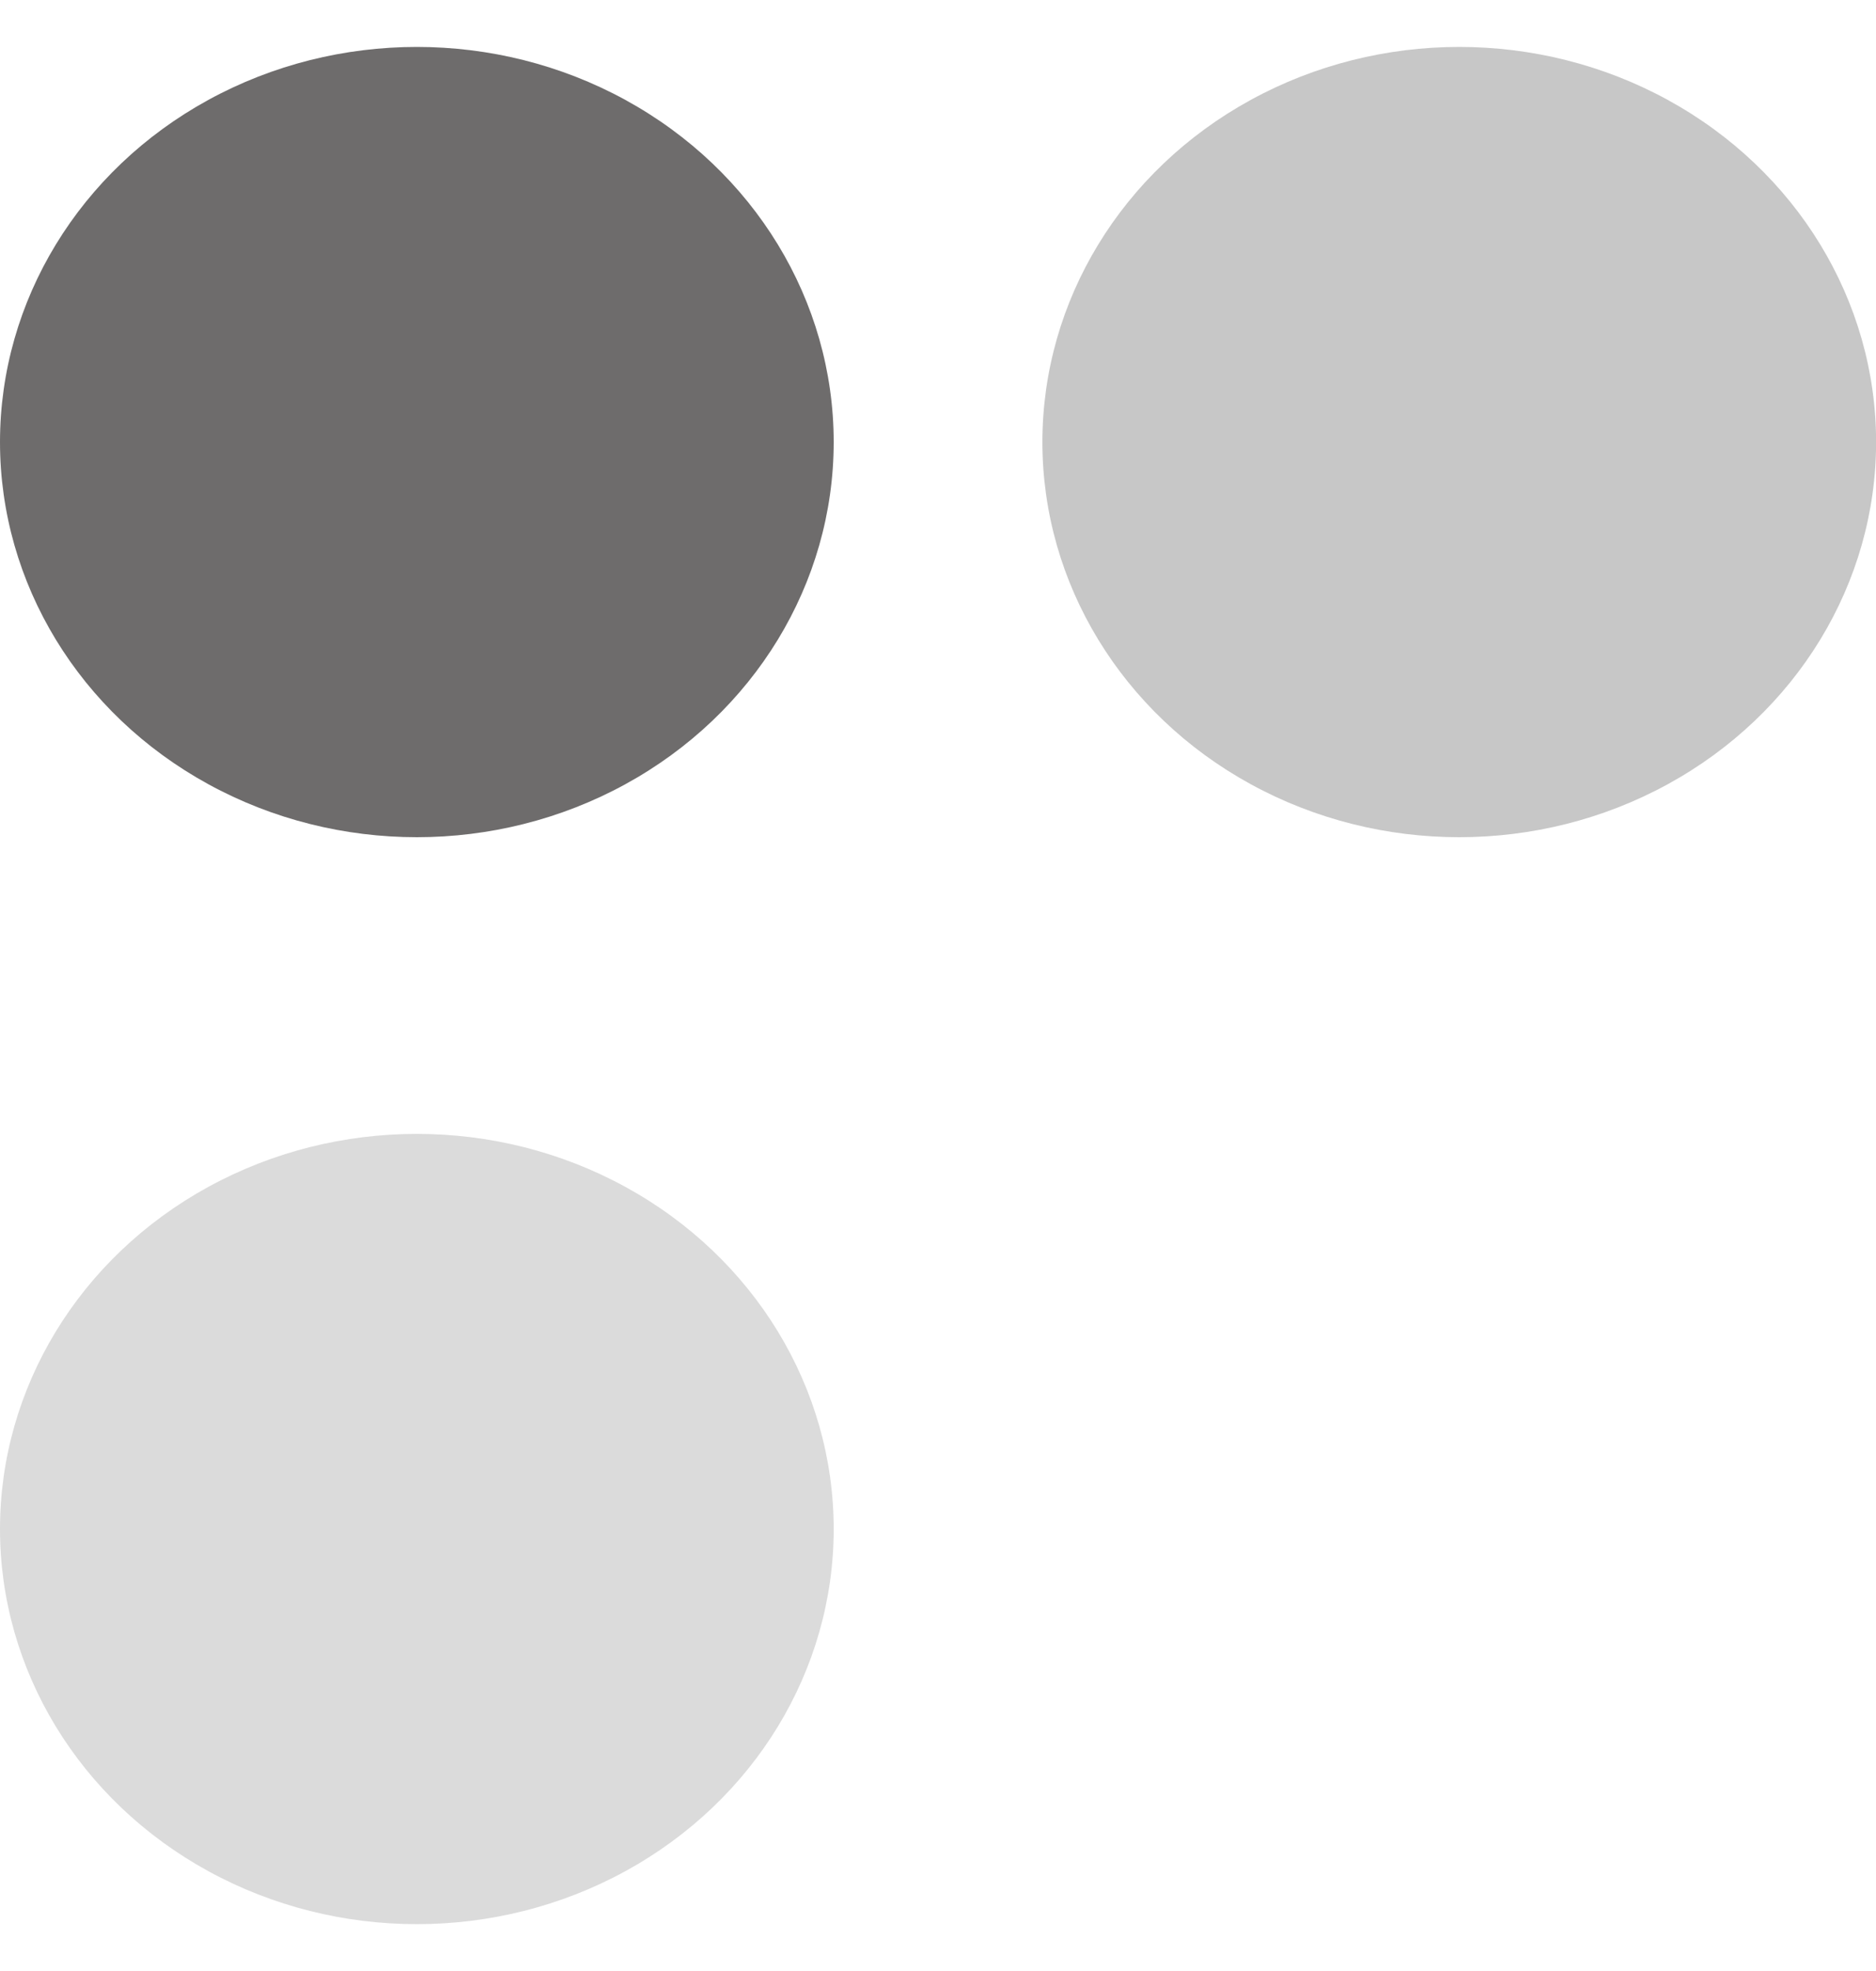 <?xml version="1.0" encoding="UTF-8"?> <svg xmlns="http://www.w3.org/2000/svg" width="20" height="21" viewBox="0 0 20 21" fill="none"><ellipse cx="4.444" cy="4.71" rx="4.444" ry="4.21" fill="#6E6C6C"></ellipse><ellipse cx="15.557" cy="4.71" rx="4.444" ry="4.21" fill="#C7C7C7"></ellipse><ellipse cx="4.444" cy="16.291" rx="4.444" ry="4.21" fill="#DBDBDB"></ellipse></svg> 